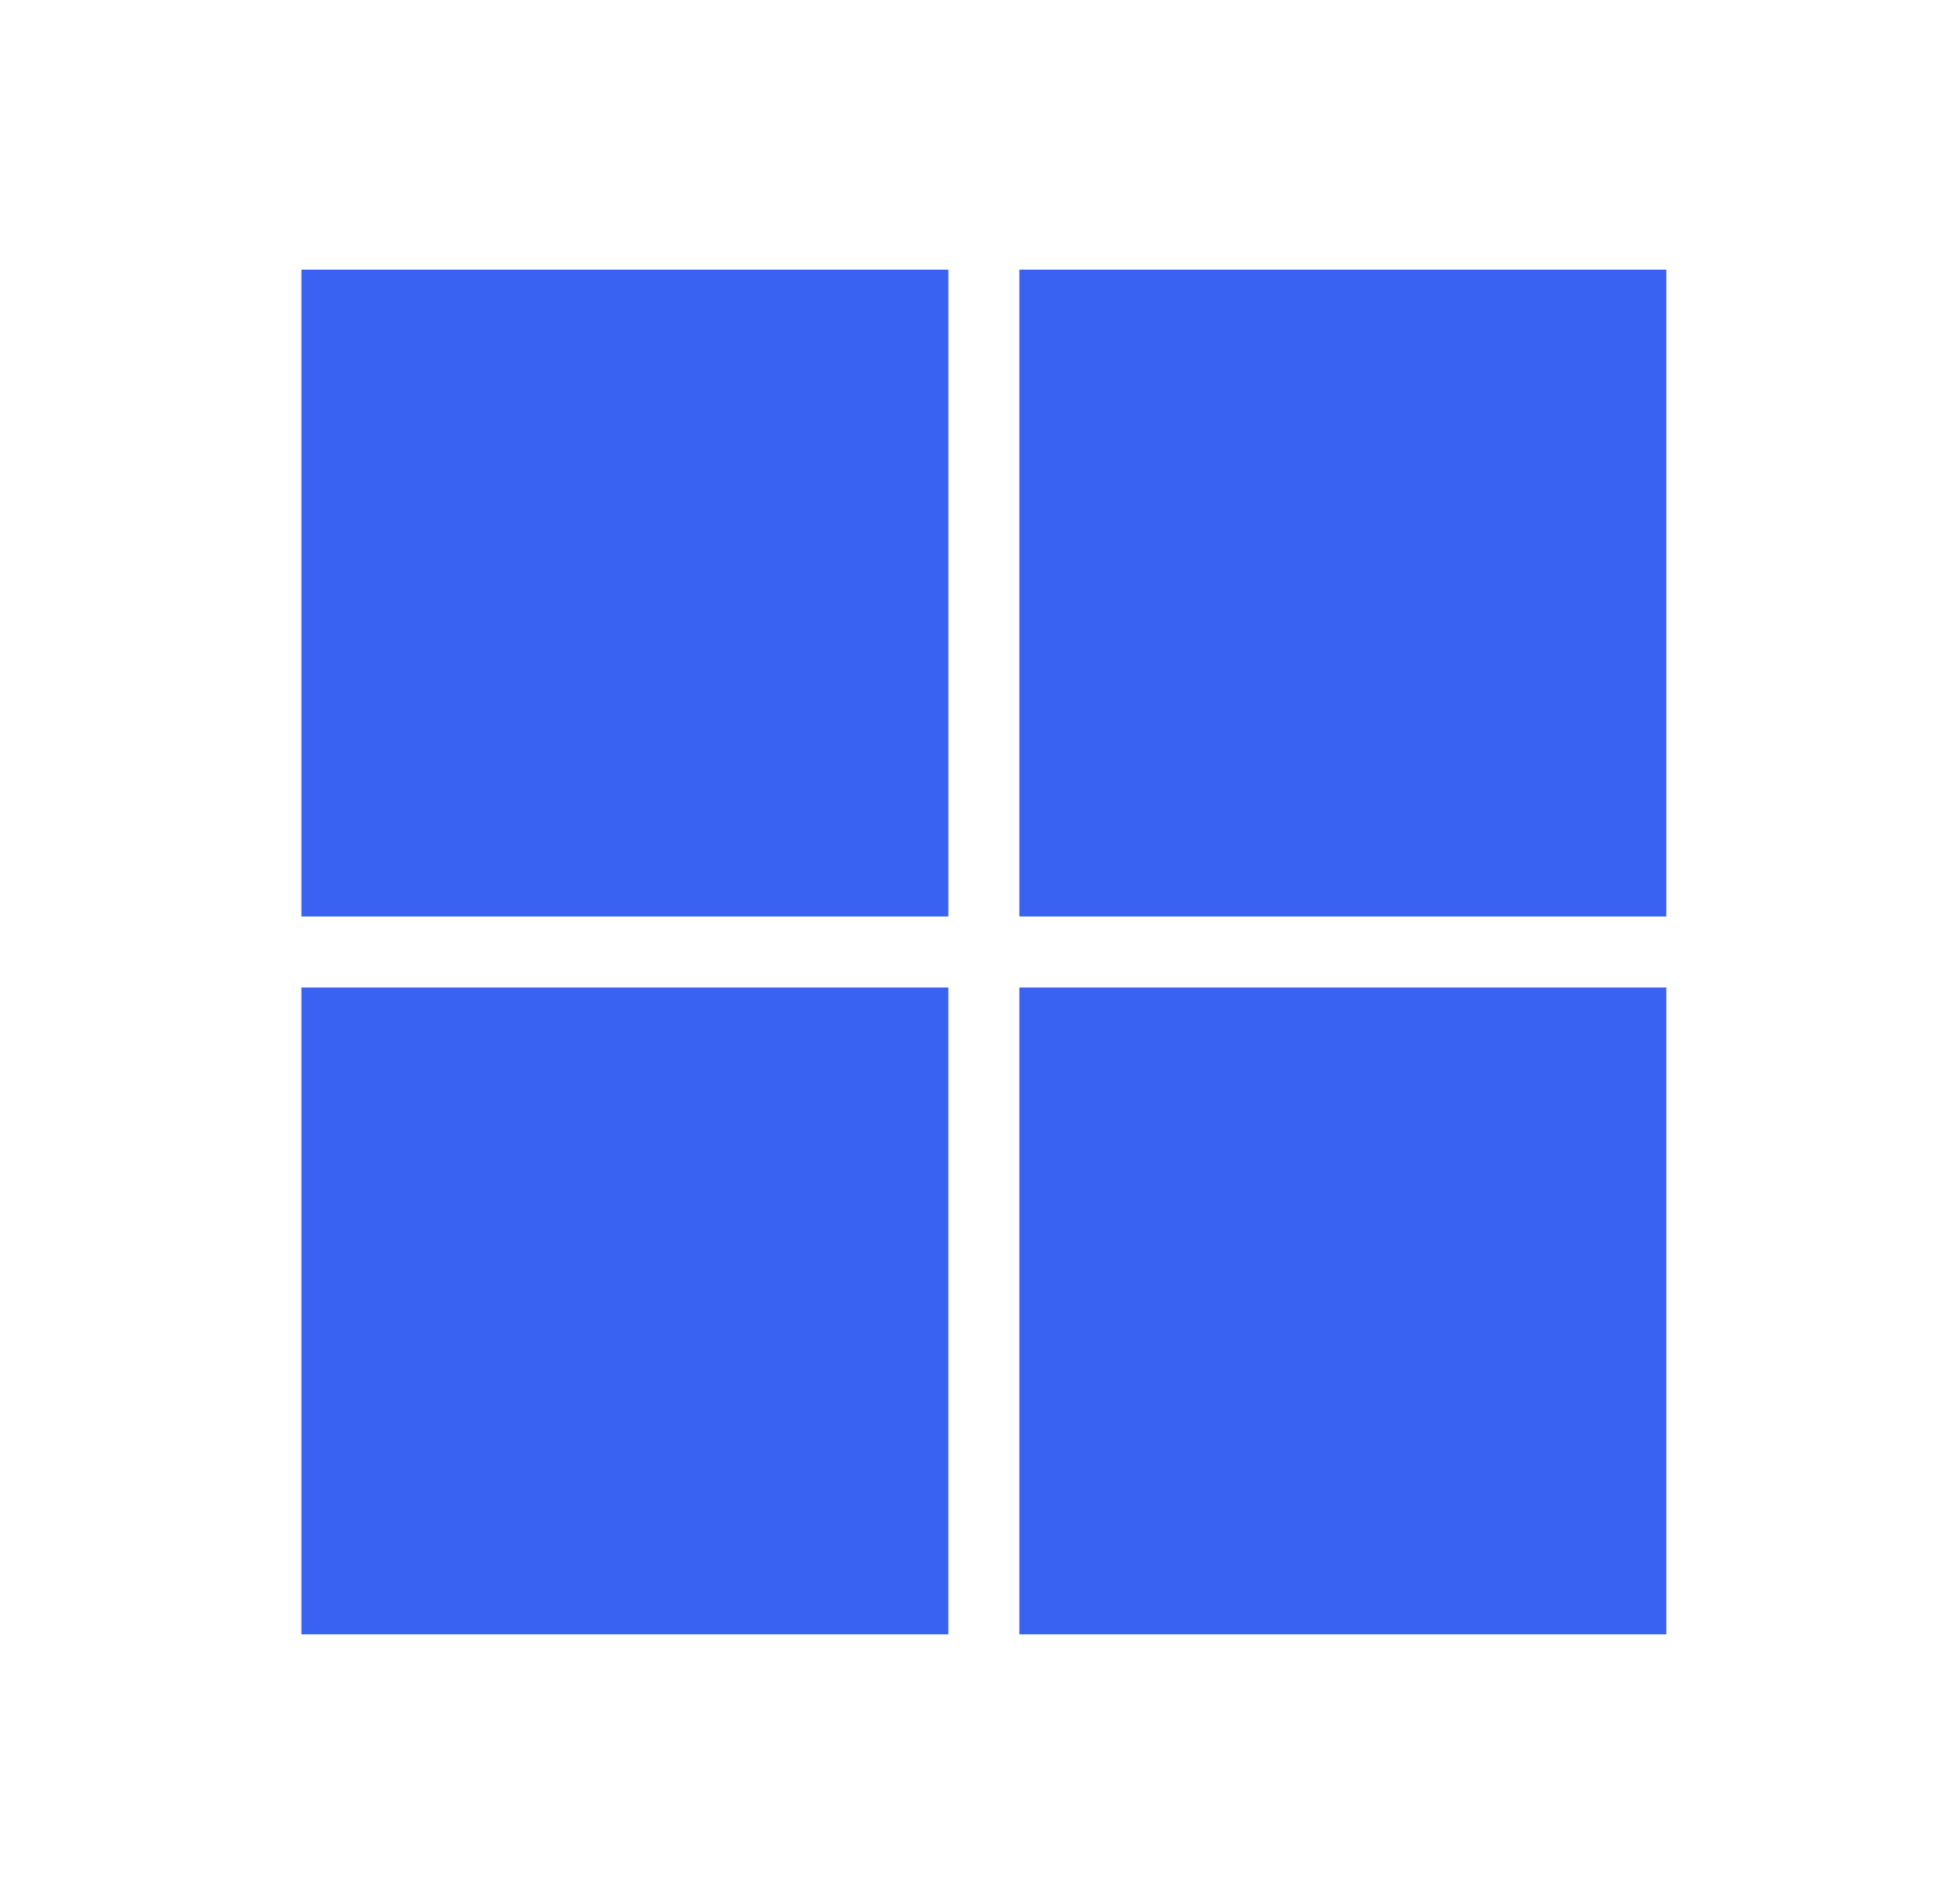<?xml version="1.0" encoding="UTF-8"?> <svg xmlns="http://www.w3.org/2000/svg" width="49" height="48" viewBox="0 0 49 48" fill="none"><path d="M23.905 6.798H7.598V23.105H23.905V6.798Z" fill="#3A62F2"></path><path d="M42 6.798H25.693V23.105H42V6.798Z" fill="#3A62F2"></path><path d="M23.904 24.895H7.598V41.202H23.904V24.895Z" fill="#3A62F2"></path><path d="M42 24.895H25.693V41.202H42V24.895Z" fill="#3A62F2"></path></svg> 